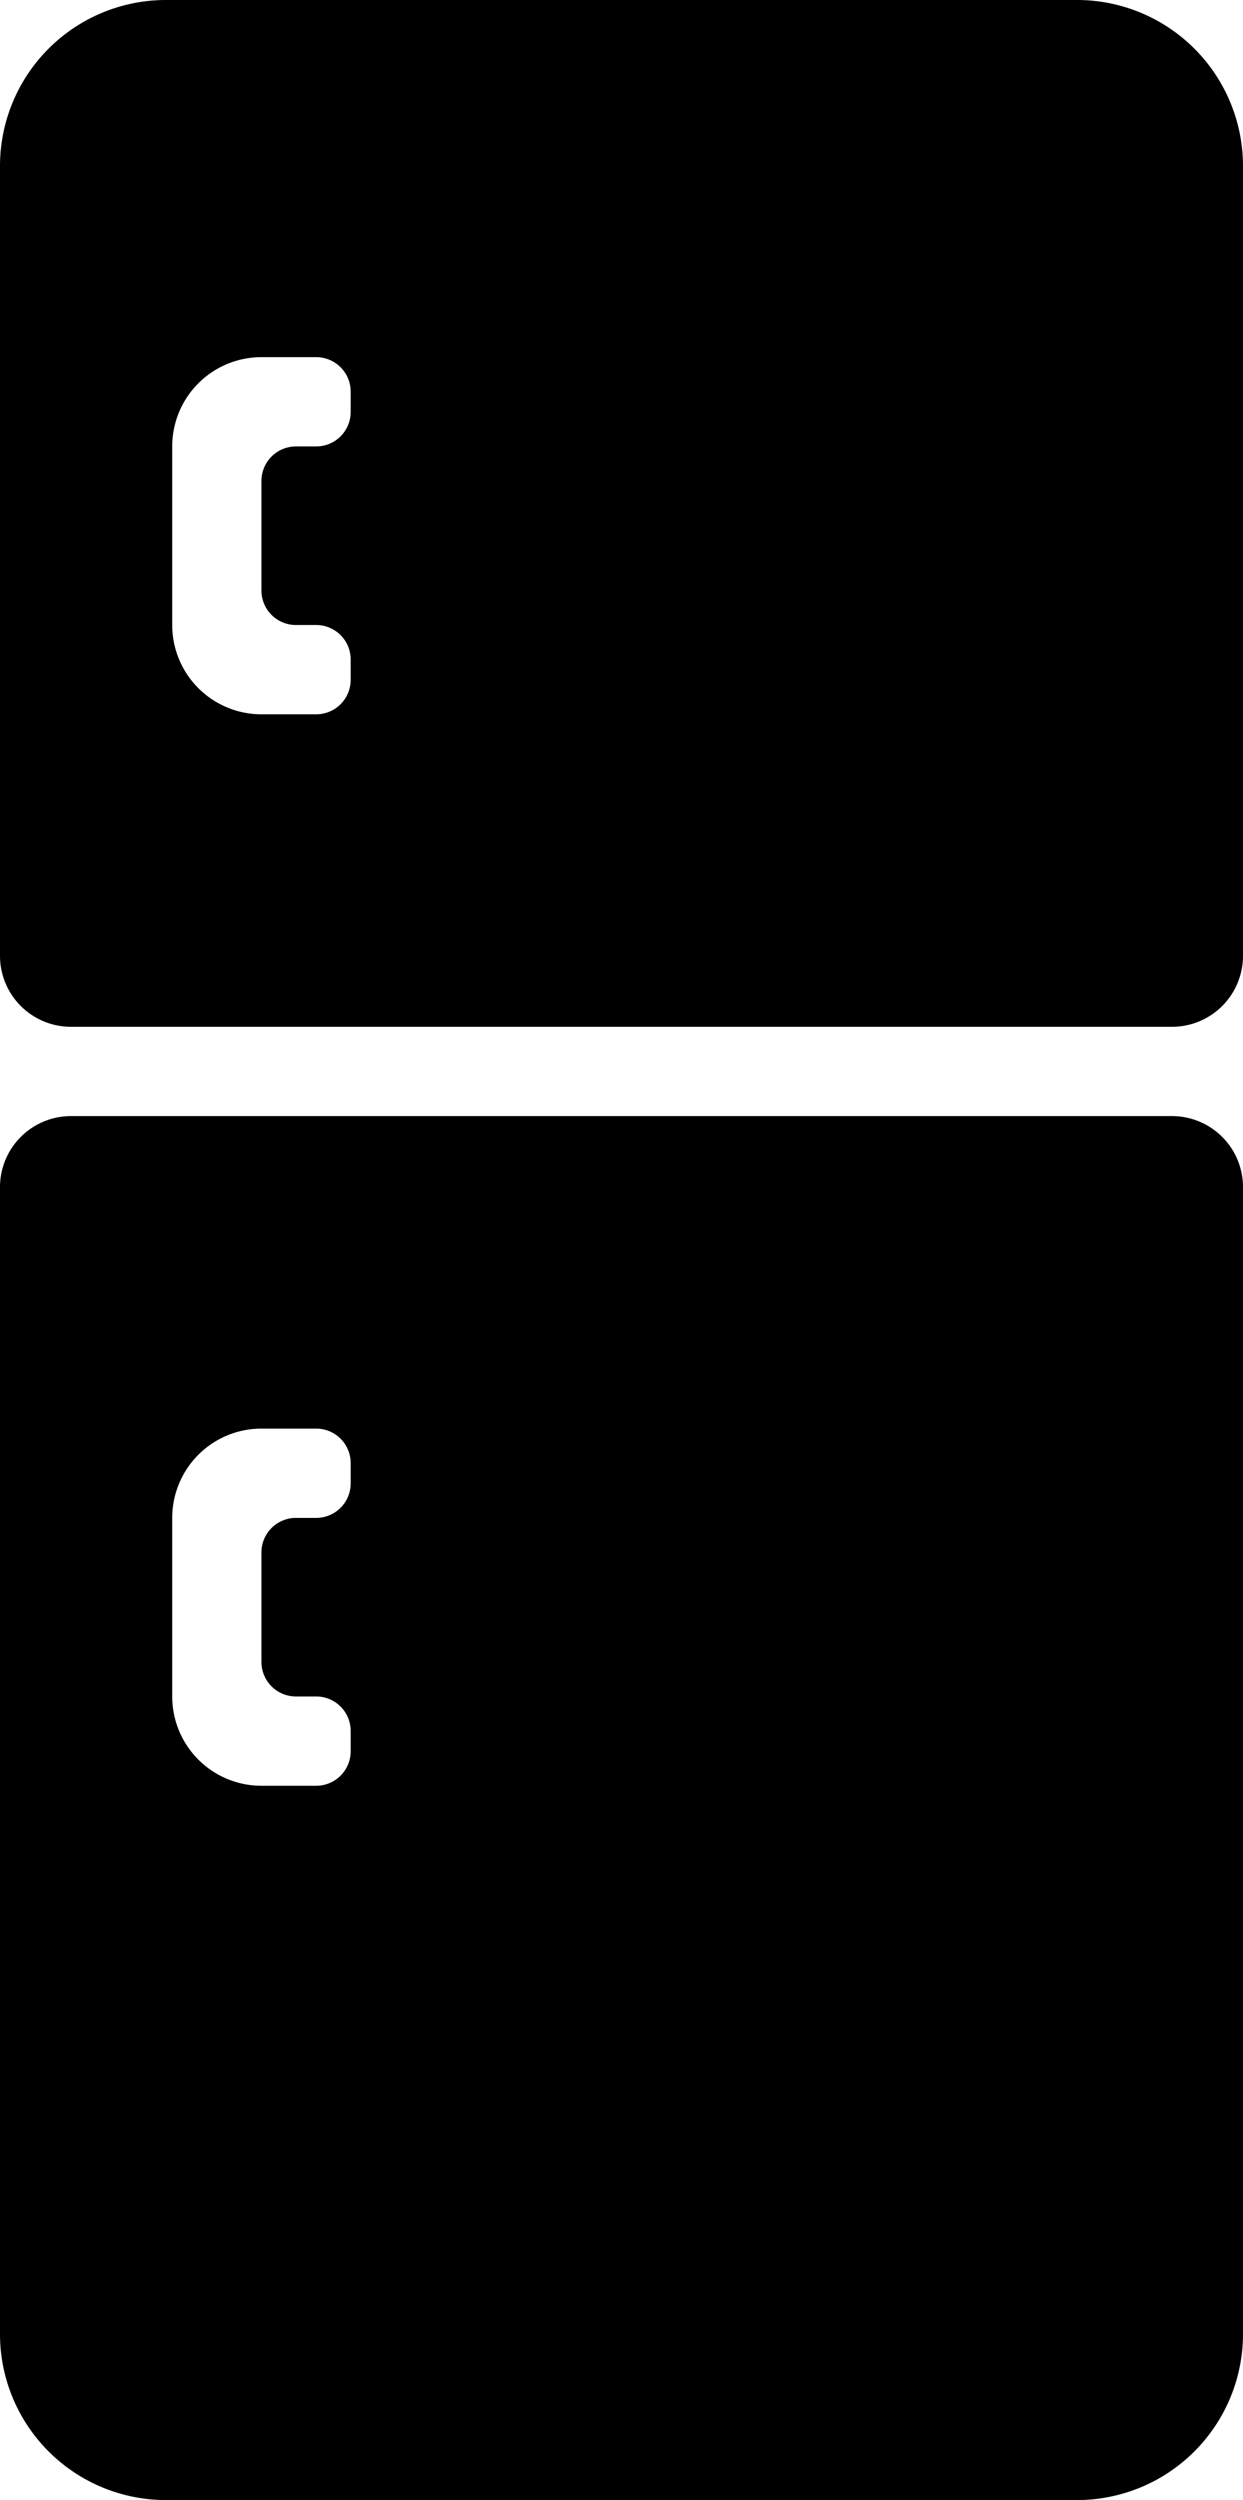 <svg xmlns="http://www.w3.org/2000/svg" viewBox="0 0 27.86 56"><g id="Layer_2" data-name="Layer 2"><g id="Layer_2-2" data-name="Layer 2"><path d="M3.72,56H24.14a3.72,3.72,0,0,0,3.72-3.72V26.591A1.591,1.591,0,0,0,26.269,25H1.591A1.591,1.591,0,0,0,0,26.591V52.28A3.719,3.719,0,0,0,3.72,56Zm.14-22a2,2,0,0,1,2-2H7.087a.773.773,0,0,1,.773.773v.454A.773.773,0,0,1,7.087,34H6.633a.773.773,0,0,0-.773.773v2.454A.773.773,0,0,0,6.633,38h.454a.773.773,0,0,1,.773.773v.454A.773.773,0,0,1,7.087,40H5.86a2,2,0,0,1-2-2Z"/><path d="M1.591,23H26.269a1.591,1.591,0,0,0,1.591-1.591V3.72A3.72,3.72,0,0,0,24.14,0H3.72A3.719,3.719,0,0,0,0,3.72V21.409A1.591,1.591,0,0,0,1.591,23ZM3.86,10a2,2,0,0,1,2-2H7.087a.773.773,0,0,1,.773.773v.454A.773.773,0,0,1,7.087,10H6.633a.773.773,0,0,0-.773.773v2.454A.773.773,0,0,0,6.633,14h.454a.773.773,0,0,1,.773.773v.454A.773.773,0,0,1,7.087,16H5.86a2,2,0,0,1-2-2Z"/></g></g></svg>